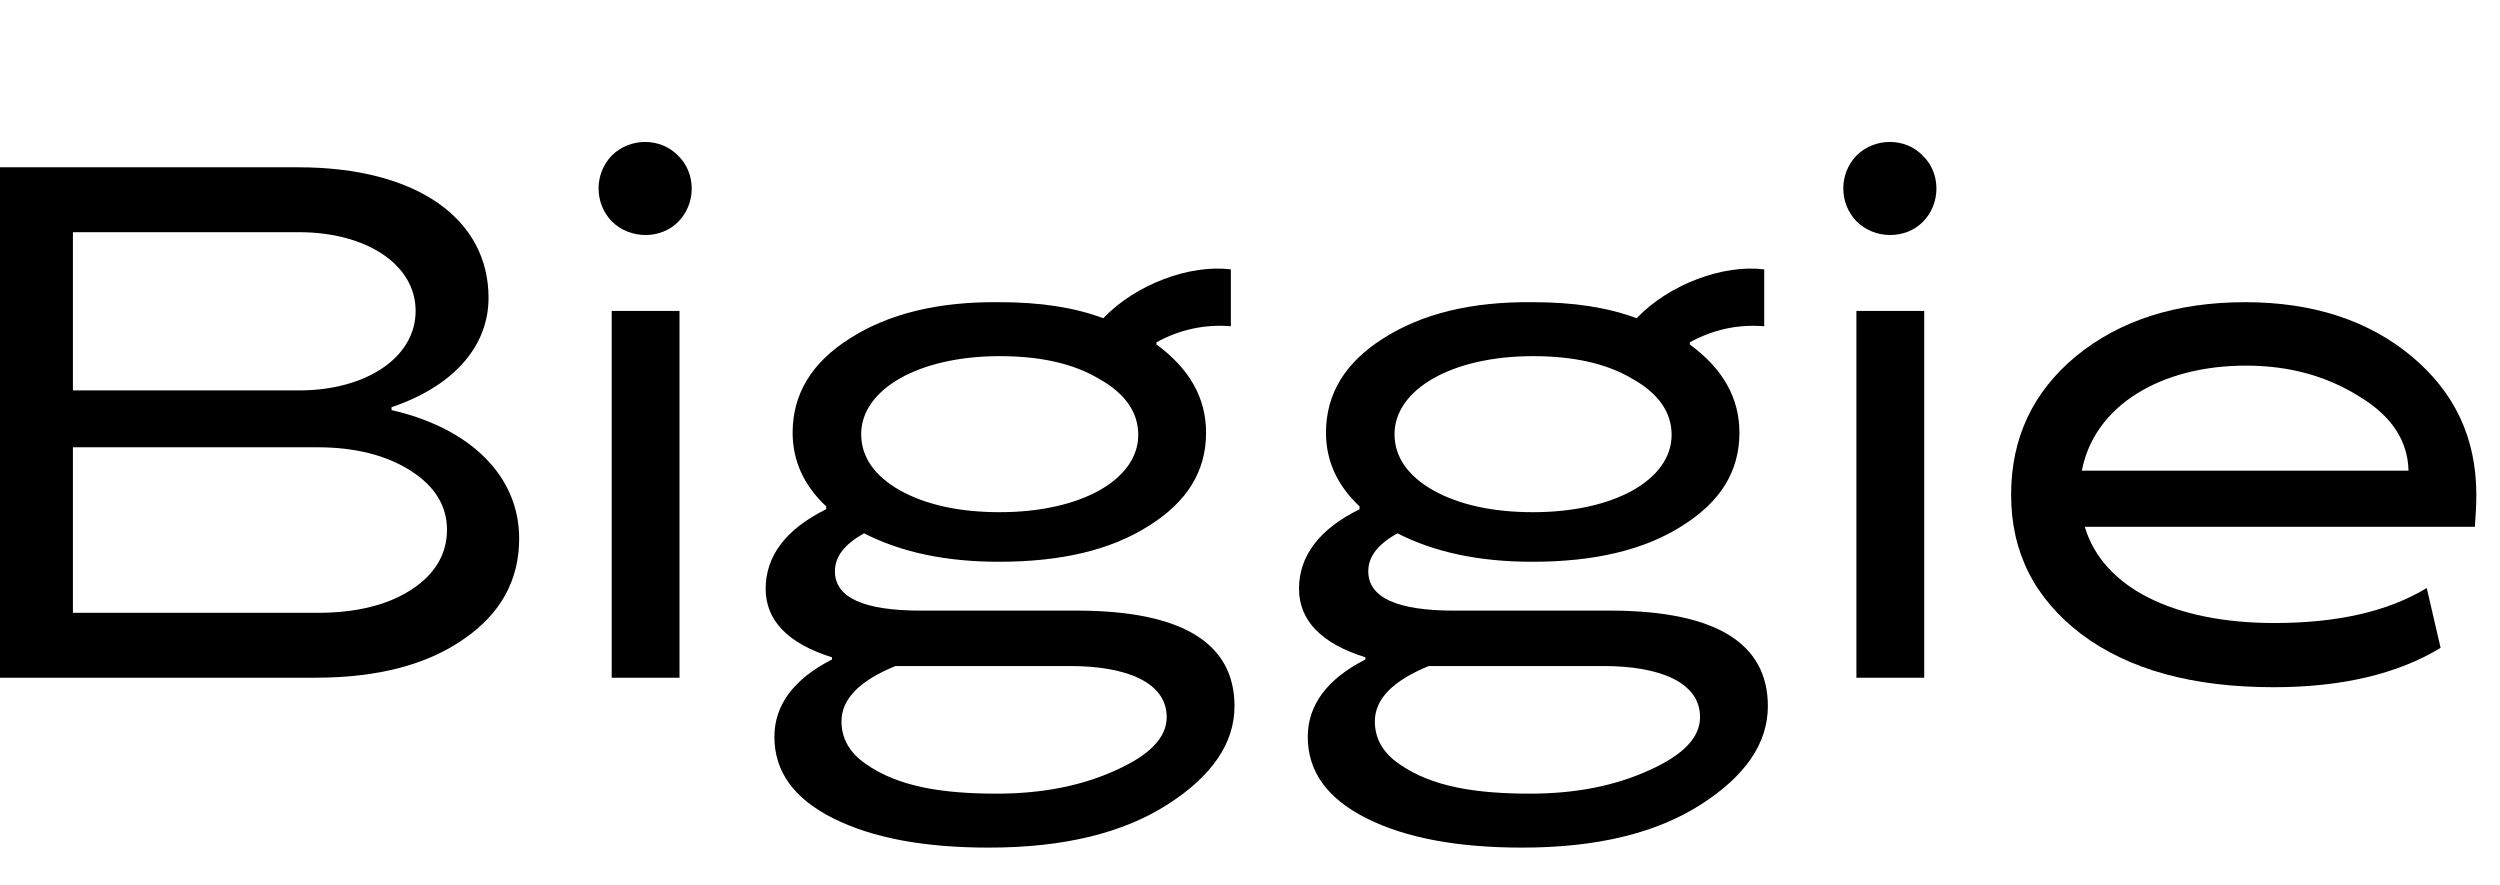 <svg width="96" height="34" viewBox="0 0 96 34" fill="none" xmlns="http://www.w3.org/2000/svg">
<path d="M86.215 11.604C88.819 11.604 90.947 12.305 92.599 13.677C94.251 15.049 95.091 16.812 95.091 18.997C95.091 19.416 95.063 19.837 95.035 20.229H80.055C80.755 22.581 83.499 23.924 87.335 23.924C89.771 23.924 91.703 23.477 93.187 22.581L93.719 24.877C92.067 25.884 89.911 26.389 87.307 26.389C84.199 26.389 81.735 25.716 79.915 24.345C78.123 22.973 77.227 21.209 77.227 18.997C77.227 16.812 78.067 15.049 79.719 13.677C81.399 12.305 83.555 11.604 86.215 11.604ZM79.943 18.073H92.487C92.459 16.924 91.843 15.973 90.583 15.216C89.323 14.432 87.895 14.04 86.243 14.04C82.967 14.04 80.419 15.581 79.943 18.073Z" fill="black"/>
<path d="M73.89 26.024H71.286V11.94H73.89V26.024ZM71.286 5.976C71.986 5.276 73.162 5.276 73.834 5.976C74.534 6.648 74.534 7.824 73.834 8.524C73.162 9.196 71.986 9.196 71.286 8.496C70.614 7.796 70.614 6.676 71.286 5.976Z" fill="black"/>
<path d="M55.846 23.448H61.95C65.898 23.476 67.886 24.708 67.886 27.116C67.886 28.544 67.018 29.804 65.31 30.896C63.602 31.988 61.334 32.548 58.45 32.548C55.986 32.548 53.998 32.184 52.486 31.428C50.974 30.672 50.218 29.636 50.218 28.292C50.218 27.088 50.946 26.08 52.43 25.324V25.24C50.722 24.708 49.882 23.812 49.882 22.608C49.882 21.348 50.666 20.312 52.206 19.556V19.444C51.338 18.632 50.918 17.68 50.918 16.616C50.918 15.132 51.646 13.928 53.102 13.004C54.586 12.052 56.49 11.576 58.87 11.604C60.41 11.604 61.726 11.8 62.846 12.22C64.106 10.904 66.178 10.148 67.746 10.344V12.528C66.71 12.444 65.758 12.668 64.89 13.144V13.228C66.15 14.152 66.794 15.272 66.794 16.616C66.794 18.1 66.066 19.276 64.582 20.2C63.126 21.124 61.222 21.572 58.842 21.572C56.798 21.572 55.09 21.208 53.662 20.48C52.906 20.9 52.542 21.376 52.542 21.936C52.542 22.944 53.634 23.448 55.846 23.448ZM58.758 30.476C60.522 30.476 62.034 30.168 63.322 29.58C64.638 28.992 65.282 28.32 65.282 27.536C65.282 26.192 63.714 25.576 61.586 25.576H54.866C53.494 26.136 52.794 26.836 52.794 27.704C52.794 28.348 53.102 28.908 53.718 29.328C54.978 30.224 56.714 30.476 58.758 30.476ZM58.87 13.676C55.734 13.676 53.55 14.964 53.55 16.672C53.55 17.54 54.054 18.268 55.034 18.828C56.042 19.388 57.33 19.668 58.87 19.668C62.006 19.668 64.19 18.408 64.19 16.7C64.19 15.832 63.686 15.104 62.678 14.544C61.698 13.956 60.41 13.676 58.87 13.676Z" fill="black"/>
<path d="M35.365 23.448H41.469C45.417 23.476 47.405 24.708 47.405 27.116C47.405 28.544 46.537 29.804 44.829 30.896C43.121 31.988 40.853 32.548 37.969 32.548C35.505 32.548 33.517 32.184 32.005 31.428C30.493 30.672 29.737 29.636 29.737 28.292C29.737 27.088 30.465 26.08 31.949 25.324V25.24C30.241 24.708 29.401 23.812 29.401 22.608C29.401 21.348 30.185 20.312 31.725 19.556V19.444C30.857 18.632 30.437 17.68 30.437 16.616C30.437 15.132 31.165 13.928 32.621 13.004C34.105 12.052 36.009 11.576 38.389 11.604C39.929 11.604 41.245 11.8 42.365 12.22C43.625 10.904 45.697 10.148 47.265 10.344V12.528C46.229 12.444 45.277 12.668 44.409 13.144V13.228C45.669 14.152 46.313 15.272 46.313 16.616C46.313 18.1 45.585 19.276 44.101 20.2C42.645 21.124 40.741 21.572 38.361 21.572C36.317 21.572 34.609 21.208 33.181 20.48C32.425 20.9 32.061 21.376 32.061 21.936C32.061 22.944 33.153 23.448 35.365 23.448ZM38.277 30.476C40.041 30.476 41.553 30.168 42.841 29.58C44.157 28.992 44.801 28.32 44.801 27.536C44.801 26.192 43.233 25.576 41.105 25.576H34.385C33.013 26.136 32.313 26.836 32.313 27.704C32.313 28.348 32.621 28.908 33.237 29.328C34.497 30.224 36.233 30.476 38.277 30.476ZM38.389 13.676C35.253 13.676 33.069 14.964 33.069 16.672C33.069 17.54 33.573 18.268 34.553 18.828C35.561 19.388 36.849 19.668 38.389 19.668C41.525 19.668 43.709 18.408 43.709 16.7C43.709 15.832 43.205 15.104 42.197 14.544C41.217 13.956 39.929 13.676 38.389 13.676Z" fill="black"/>
<path d="M26.093 26.024H23.489V11.94H26.093V26.024ZM23.489 5.976C24.189 5.276 25.365 5.276 26.037 5.976C26.737 6.648 26.737 7.824 26.037 8.524C25.365 9.196 24.189 9.196 23.489 8.496C22.817 7.796 22.817 6.676 23.489 5.976Z" fill="black"/>
<path d="M15.036 15.636V15.748C18.088 16.448 19.936 18.296 19.936 20.676C19.936 22.272 19.236 23.56 17.808 24.54C16.408 25.52 14.504 26.024 12.124 26.024H0V6.424H11.452C16.016 6.424 18.76 8.412 18.76 11.436C18.76 13.34 17.36 14.852 15.036 15.636ZM2.8 23.532H12.208C13.636 23.532 14.84 23.252 15.764 22.664C16.688 22.076 17.164 21.292 17.164 20.34C17.164 19.416 16.688 18.66 15.764 18.072C14.84 17.484 13.636 17.176 12.208 17.176H2.8V23.532ZM11.48 8.916H2.8V14.992H11.48C14.056 14.992 15.96 13.732 15.96 11.94C15.96 10.148 14.056 8.916 11.48 8.916Z" fill="black"/>
</svg>
